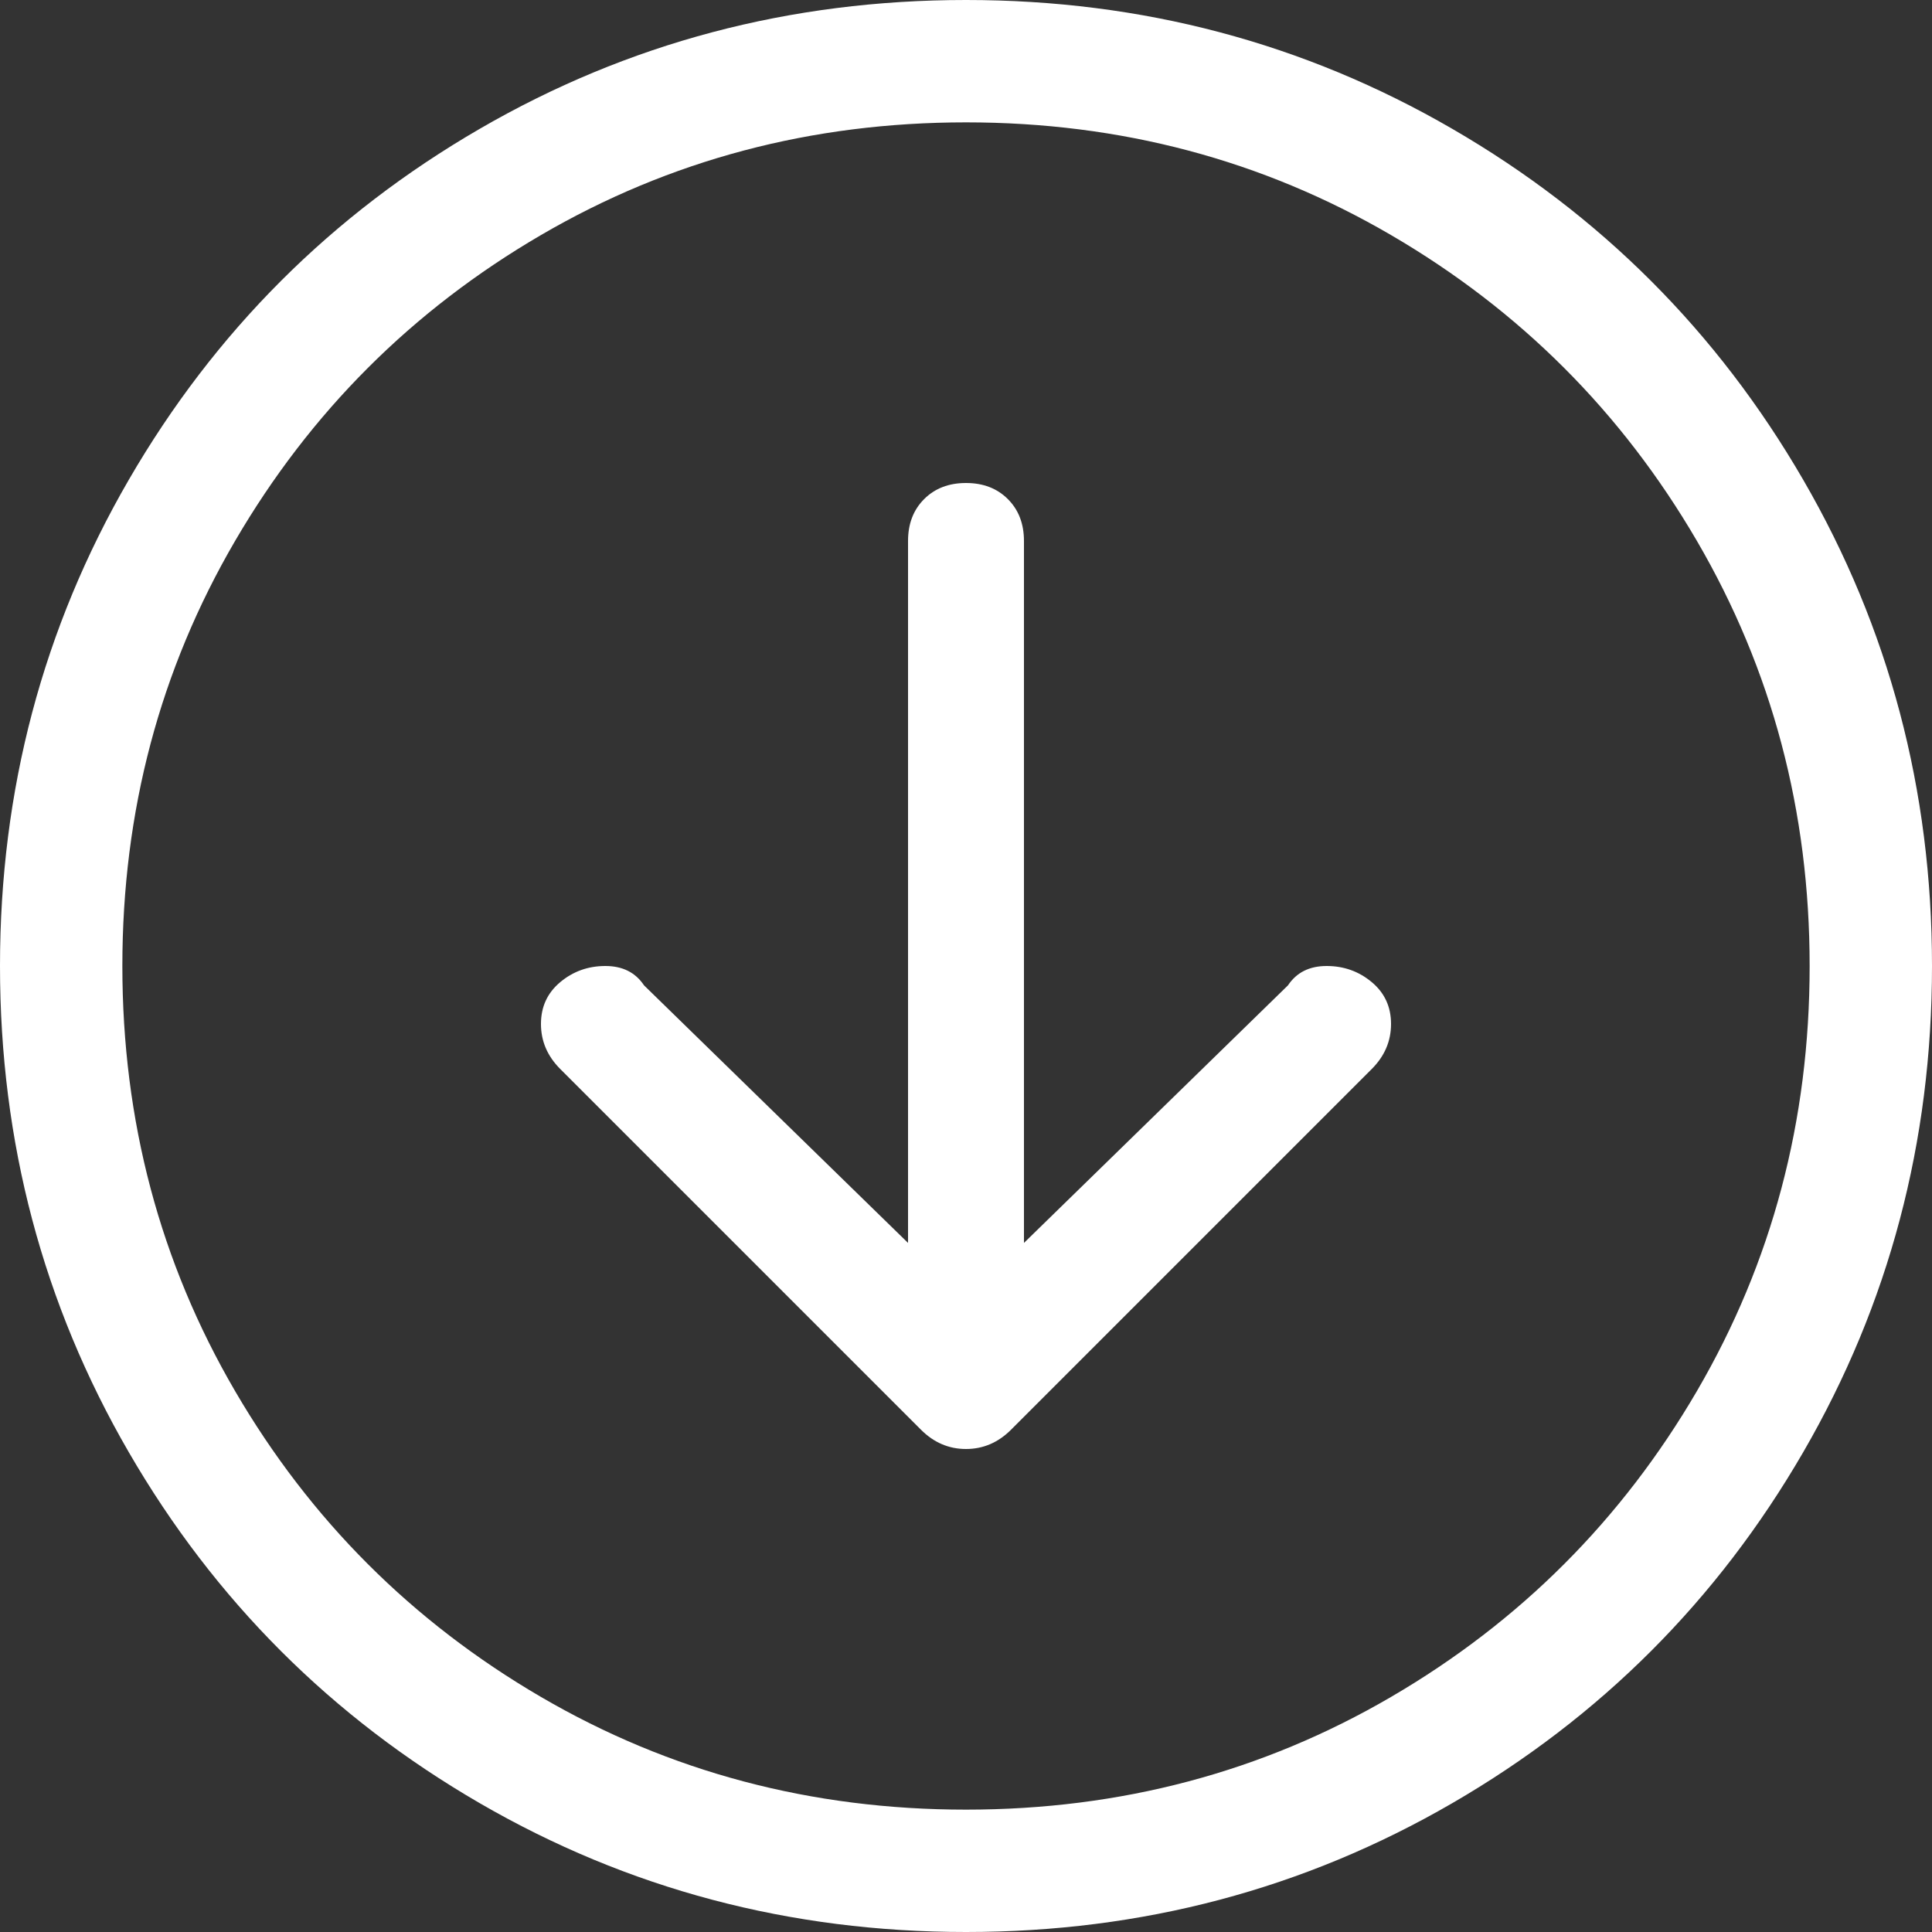 <svg xmlns="http://www.w3.org/2000/svg" width="39" height="39" viewBox="0 0 39 39" fill="none"><rect x="0" y="0" width="39" height="39" fill="#333333" stroke="none"/><path d="M2.47 19.5C2.47 22.62 3.228 25.48 4.745 28.08C6.262 30.68 8.32 32.738 10.92 34.255C13.52 35.772 16.38 36.53 19.5 36.53C22.62 36.53 25.48 35.772 28.08 34.255C30.68 32.738 32.738 30.68 34.255 28.08C35.772 25.48 36.53 22.62 36.53 19.5C36.53 16.38 35.772 13.52 34.255 10.92C32.738 8.32 30.68 6.262 28.08 4.745C25.48 3.228 22.62 2.47 19.5 2.47C16.38 2.47 13.52 3.228 10.92 4.745C8.32 6.262 6.262 8.32 4.745 10.92C3.228 13.52 2.47 16.38 2.47 19.5ZM39 19.5C39 23.053 38.133 26.325 36.4 29.315C34.667 32.305 32.305 34.667 29.315 36.4C26.325 38.133 23.053 39 19.5 39C15.947 39 12.675 38.133 9.685 36.4C6.695 34.667 4.333 32.305 2.6 29.315C0.867 26.325 0 23.053 0 19.5C0 15.947 0.867 12.675 2.6 9.685C4.333 6.695 6.695 4.333 9.685 2.6C12.675 0.867 15.947 1.43051e-06 19.5 1.43051e-06C23.053 1.43051e-06 26.325 0.867 29.315 2.6C32.305 4.333 34.667 6.695 36.4 9.685C38.133 12.675 39 15.947 39 19.5ZM20.67 10.92C20.67 10.573 20.562 10.292 20.345 10.075C20.128 9.858 19.847 9.75 19.5 9.75C19.153 9.75 18.872 9.858 18.655 10.075C18.438 10.292 18.33 10.573 18.33 10.92V25.09L13 19.89C12.827 19.63 12.567 19.5 12.22 19.5C11.873 19.5 11.57 19.608 11.31 19.825C11.05 20.042 10.92 20.323 10.92 20.67C10.92 21.017 11.05 21.32 11.31 21.58L18.59 28.86C18.85 29.12 19.153 29.25 19.5 29.25C19.847 29.25 20.15 29.12 20.41 28.86L27.69 21.58C27.95 21.32 28.08 21.017 28.08 20.67C28.08 20.323 27.95 20.042 27.69 19.825C27.43 19.608 27.127 19.5 26.78 19.5C26.433 19.5 26.173 19.63 26 19.89L20.67 25.09V10.92Z" fill="white"></path></svg>